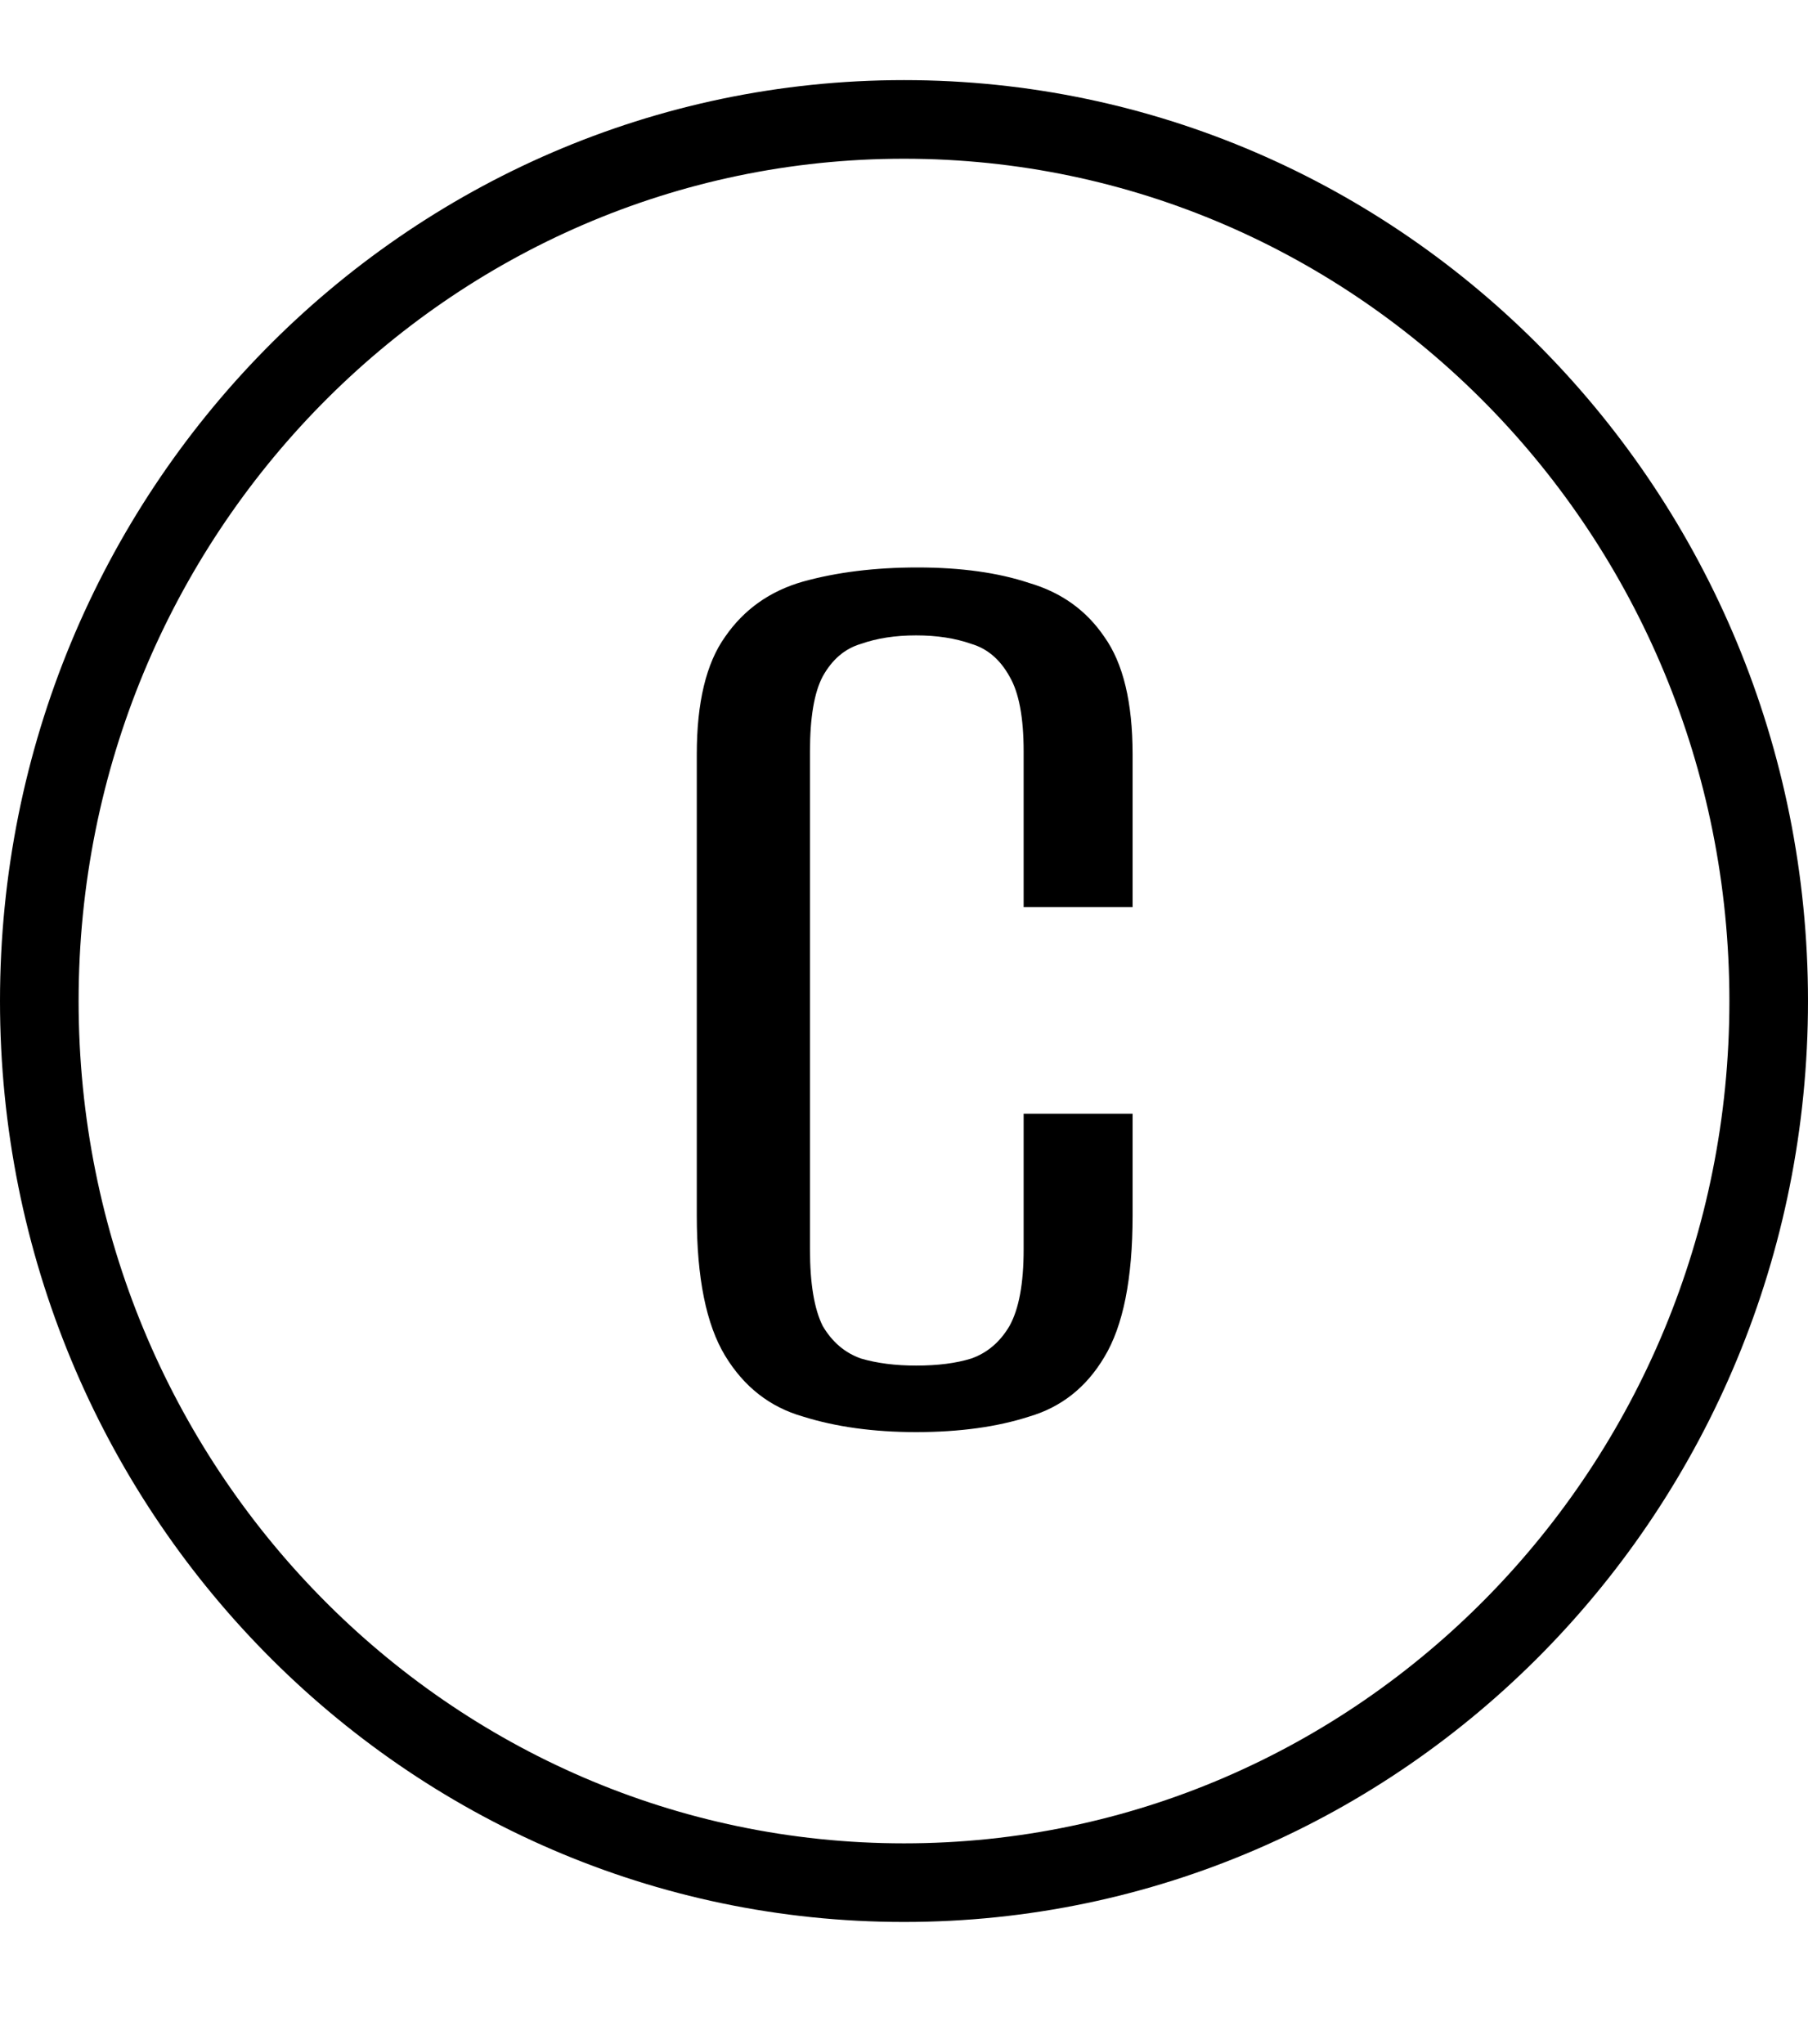 <?xml version="1.0" encoding="UTF-8"?> <svg xmlns="http://www.w3.org/2000/svg" width="23" height="26" viewBox="0 0 23 26" fill="none"> <path d="M11.654 18.216C11.114 18.216 10.634 18.15 10.214 18.018C9.794 17.898 9.464 17.64 9.224 17.244C8.984 16.848 8.864 16.254 8.864 15.462V9.594C8.864 8.934 8.984 8.436 9.224 8.1C9.464 7.752 9.794 7.518 10.214 7.398C10.646 7.278 11.132 7.218 11.672 7.218C12.224 7.218 12.698 7.284 13.094 7.416C13.502 7.536 13.82 7.764 14.048 8.1C14.288 8.436 14.408 8.934 14.408 9.594V11.538H13.022V9.558C13.022 9.126 12.962 8.808 12.842 8.604C12.722 8.388 12.56 8.25 12.356 8.19C12.152 8.118 11.918 8.082 11.654 8.082C11.39 8.082 11.156 8.118 10.952 8.19C10.748 8.25 10.586 8.388 10.466 8.604C10.358 8.808 10.304 9.126 10.304 9.558V15.894C10.304 16.326 10.358 16.65 10.466 16.866C10.586 17.07 10.748 17.208 10.952 17.28C11.156 17.34 11.39 17.37 11.654 17.37C11.93 17.37 12.164 17.34 12.356 17.28C12.56 17.208 12.722 17.07 12.842 16.866C12.962 16.65 13.022 16.326 13.022 15.894V14.166H14.408V15.462C14.408 16.266 14.288 16.866 14.048 17.262C13.82 17.646 13.502 17.898 13.094 18.018C12.686 18.15 12.206 18.216 11.654 18.216Z" fill="black"></path> <path d="M22.5 12.733C22.5 18.935 17.567 23.947 11.5 23.947C5.434 23.947 0.5 18.935 0.5 12.733C0.5 6.531 5.434 1.519 11.5 1.519C17.567 1.519 22.5 6.531 22.5 12.733Z" stroke="black"></path> </svg> 